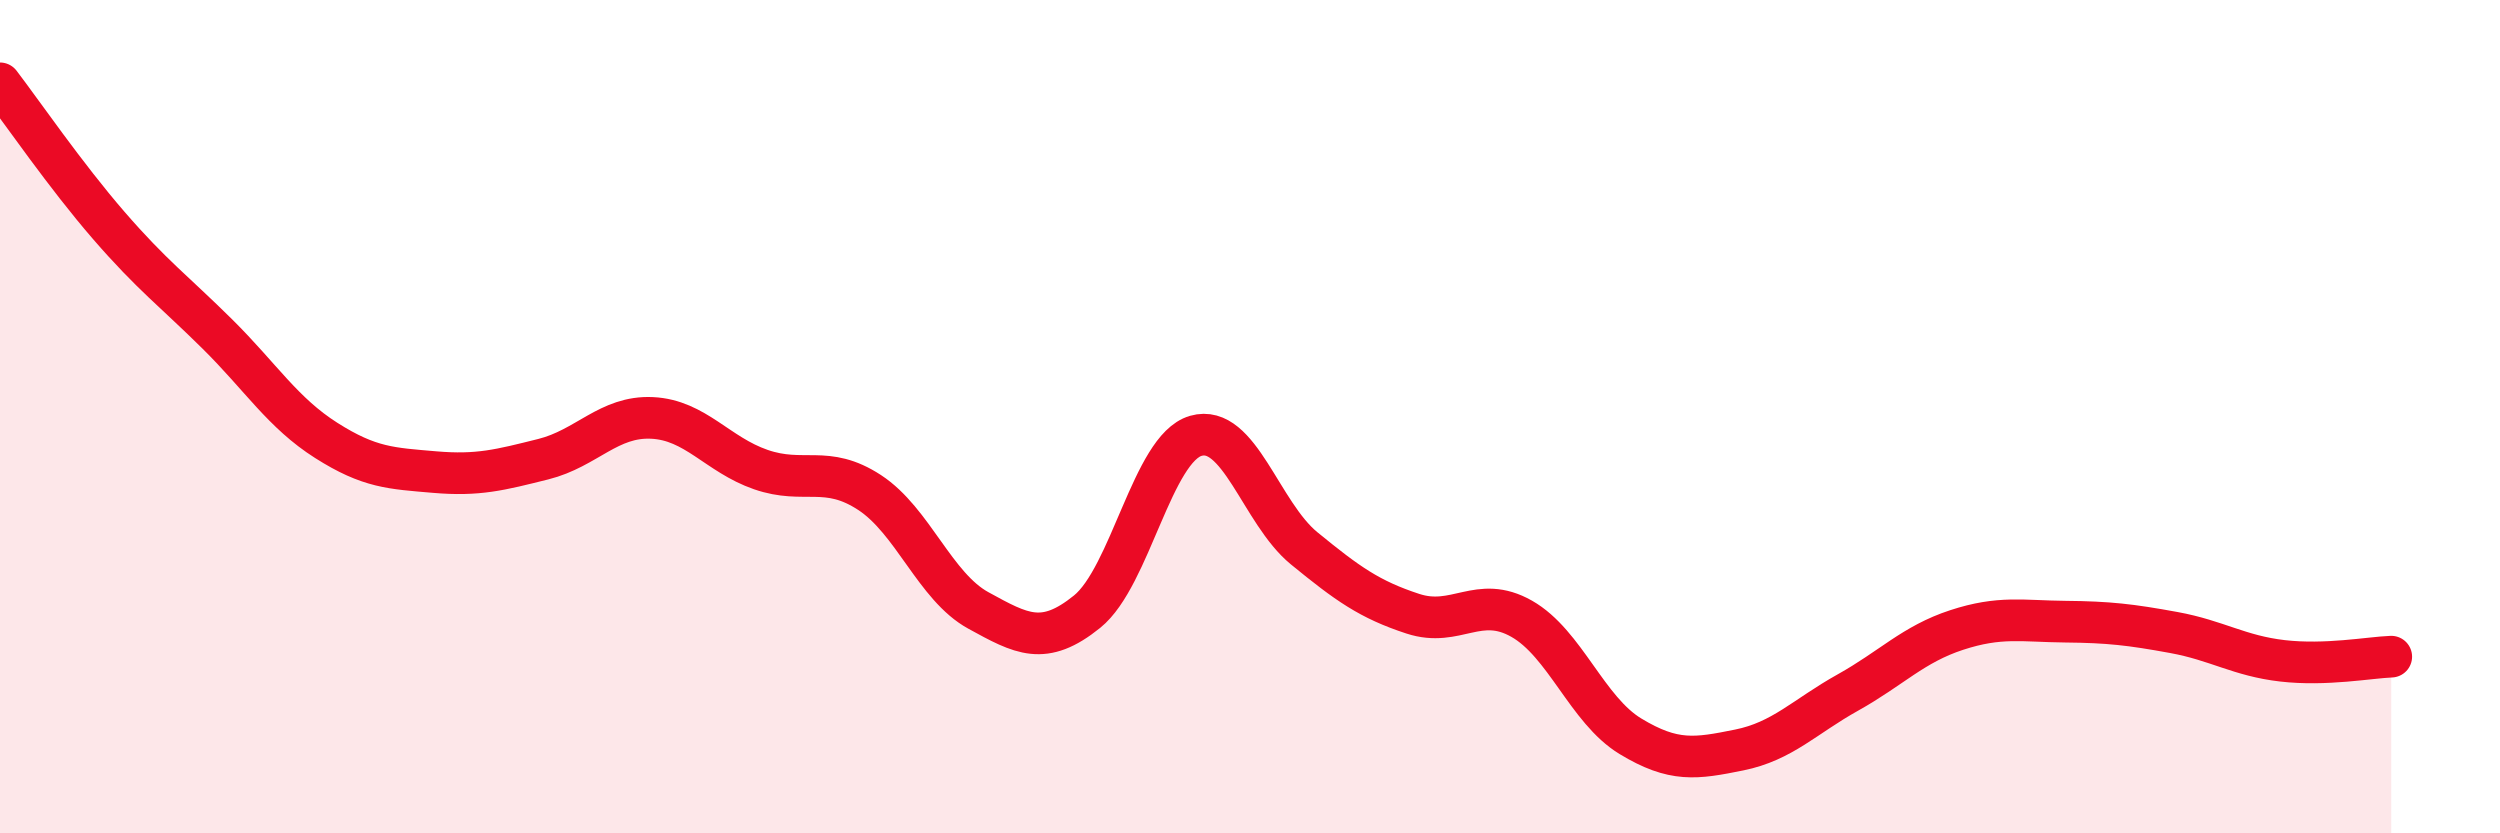 
    <svg width="60" height="20" viewBox="0 0 60 20" xmlns="http://www.w3.org/2000/svg">
      <path
        d="M 0,2 C 0.52,2.68 1.57,4.21 2.61,5.41 C 3.65,6.61 4.18,6.99 5.22,8.02 C 6.26,9.05 6.79,9.91 7.83,10.57 C 8.87,11.23 9.39,11.24 10.43,11.33 C 11.47,11.42 12,11.28 13.04,11.02 C 14.08,10.76 14.61,9.98 15.65,10.03 C 16.69,10.08 17.22,10.91 18.26,11.27 C 19.3,11.63 19.83,11.14 20.87,11.82 C 21.91,12.5 22.44,14.08 23.48,14.65 C 24.52,15.22 25.05,15.52 26.09,14.68 C 27.13,13.84 27.66,10.76 28.7,10.46 C 29.74,10.16 30.26,12.31 31.3,13.16 C 32.34,14.01 32.87,14.39 33.91,14.73 C 34.95,15.07 35.48,14.26 36.52,14.85 C 37.56,15.44 38.09,17.04 39.13,17.67 C 40.17,18.3 40.7,18.21 41.74,18 C 42.78,17.79 43.31,17.2 44.35,16.62 C 45.39,16.04 45.92,15.46 46.96,15.12 C 48,14.78 48.53,14.91 49.57,14.92 C 50.61,14.93 51.13,14.99 52.17,15.18 C 53.21,15.37 53.74,15.74 54.78,15.86 C 55.82,15.98 56.87,15.78 57.39,15.76L57.39 20L0 20Z"
        fill="#EB0A25"
        opacity="0.1"
        stroke-linecap="round"
        stroke-linejoin="round"
      />
      <path
        d="M 0,2 C 0.52,2.68 1.57,4.21 2.61,5.41 C 3.65,6.61 4.18,6.99 5.22,8.02 C 6.26,9.05 6.79,9.91 7.83,10.57 C 8.87,11.23 9.39,11.24 10.43,11.33 C 11.47,11.42 12,11.28 13.04,11.02 C 14.08,10.76 14.61,9.98 15.65,10.03 C 16.69,10.08 17.22,10.91 18.26,11.27 C 19.3,11.63 19.83,11.14 20.87,11.82 C 21.91,12.5 22.44,14.08 23.48,14.65 C 24.52,15.22 25.05,15.52 26.09,14.68 C 27.13,13.84 27.66,10.76 28.7,10.46 C 29.74,10.16 30.26,12.31 31.3,13.16 C 32.34,14.01 32.87,14.39 33.91,14.73 C 34.95,15.07 35.48,14.26 36.52,14.85 C 37.56,15.44 38.09,17.04 39.13,17.67 C 40.17,18.3 40.7,18.21 41.74,18 C 42.78,17.79 43.31,17.2 44.35,16.62 C 45.39,16.04 45.92,15.46 46.96,15.12 C 48,14.78 48.53,14.91 49.57,14.92 C 50.61,14.93 51.13,14.99 52.17,15.18 C 53.21,15.37 53.74,15.74 54.78,15.86 C 55.82,15.98 56.87,15.78 57.39,15.76"
        stroke="#EB0A25"
        stroke-width="1"
        fill="none"
        stroke-linecap="round"
        stroke-linejoin="round"
      />
    </svg>
  